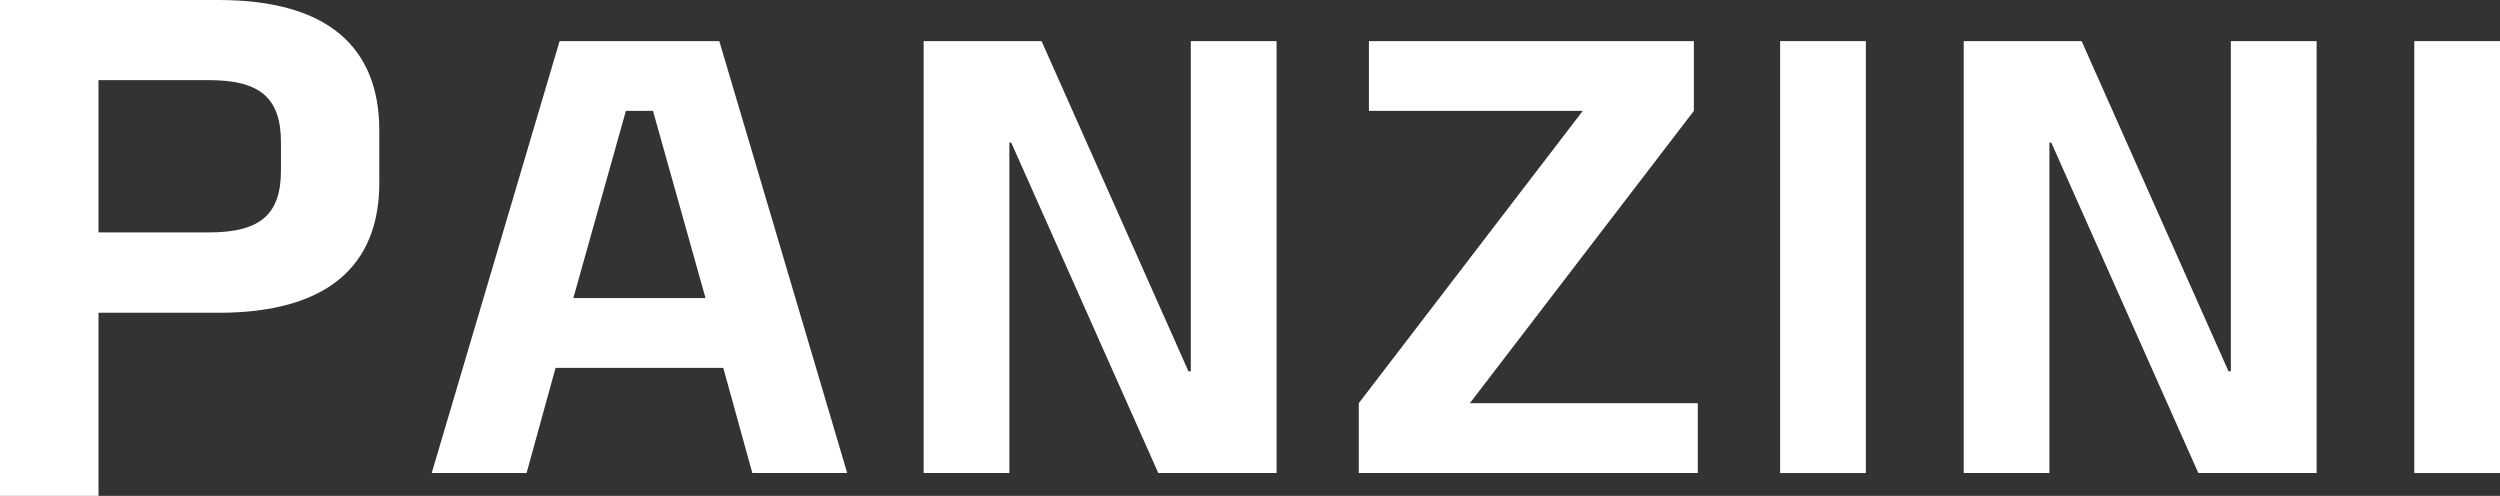 <svg id="Raggruppa_1638" data-name="Raggruppa 1638" xmlns="http://www.w3.org/2000/svg" xmlns:xlink="http://www.w3.org/1999/xlink" width="228.708" height="45.363" viewBox="0 0 228.708 45.363">
  <rect x="0" y="0" width="228.708" height="45.363" fill="#333333" stroke="none"/>
  <defs>
    <clipPath id="clip-path">
      <rect id="Rettangolo_641" data-name="Rettangolo 641" width="228.708" height="45.363" fill="none"/>
    </clipPath>
  </defs>
  <g id="Raggruppa_1638-2" data-name="Raggruppa 1638" clip-path="url(#clip-path)">
    <path id="Tracciato_4153" data-name="Tracciato 4153" d="M20.008,0C29.883,0,34.7,4.241,34.7,11.944v4.768c0,7.654-4.813,11.9-14.688,11.9h-11V45.363H0V0ZM9.01,21.26H19.138c4.7,0,6.565-1.67,6.565-5.658v-2.58c0-4.021-1.862-5.691-6.565-5.691H9.01Z" transform="translate(0 0.001)" fill="#fff"/>
    <path id="Tracciato_4154" data-name="Tracciato 4154" d="M151.958,51.188,149.3,41.565H133.959l-2.653,9.622h-8.679l11.7-39.513h14.611l11.7,39.513ZM135.584,35.18h12.092L142.87,18.059h-2.478Z" transform="translate(-83.133 -7.914)" fill="#fff"/>
    <path id="Tracciato_4155" data-name="Tracciato 4155" d="M283.829,51.187,270.377,20.961h-.171V51.187h-7.842V11.674h10.786L286.589,41.88h.216V11.674h7.846V51.187Z" transform="translate(-177.866 -7.914)" fill="#fff"/>
    <path id="Tracciato_4156" data-name="Tracciato 4156" d="M396.126,44.8h20.853v6.385H385.965V44.8l20.493-26.744H386.892V11.674H416.62v6.385Z" transform="translate(-261.66 -7.914)" fill="#fff"/>
    <rect id="Rettangolo_639" data-name="Rettangolo 639" width="7.842" height="39.514" transform="translate(162.851 3.76)" fill="#fff"/>
    <path id="Tracciato_4157" data-name="Tracciato 4157" d="M579.264,51.187,565.812,20.961h-.171V51.187H557.8V11.674h10.785L582.023,41.88h.216V11.674h7.846V51.187Z" transform="translate(-378.153 -7.914)" fill="#fff"/>
    <rect id="Rettangolo_640" data-name="Rettangolo 640" width="7.842" height="39.514" transform="translate(220.866 3.76)" fill="#fff"/>
  </g>
</svg>
